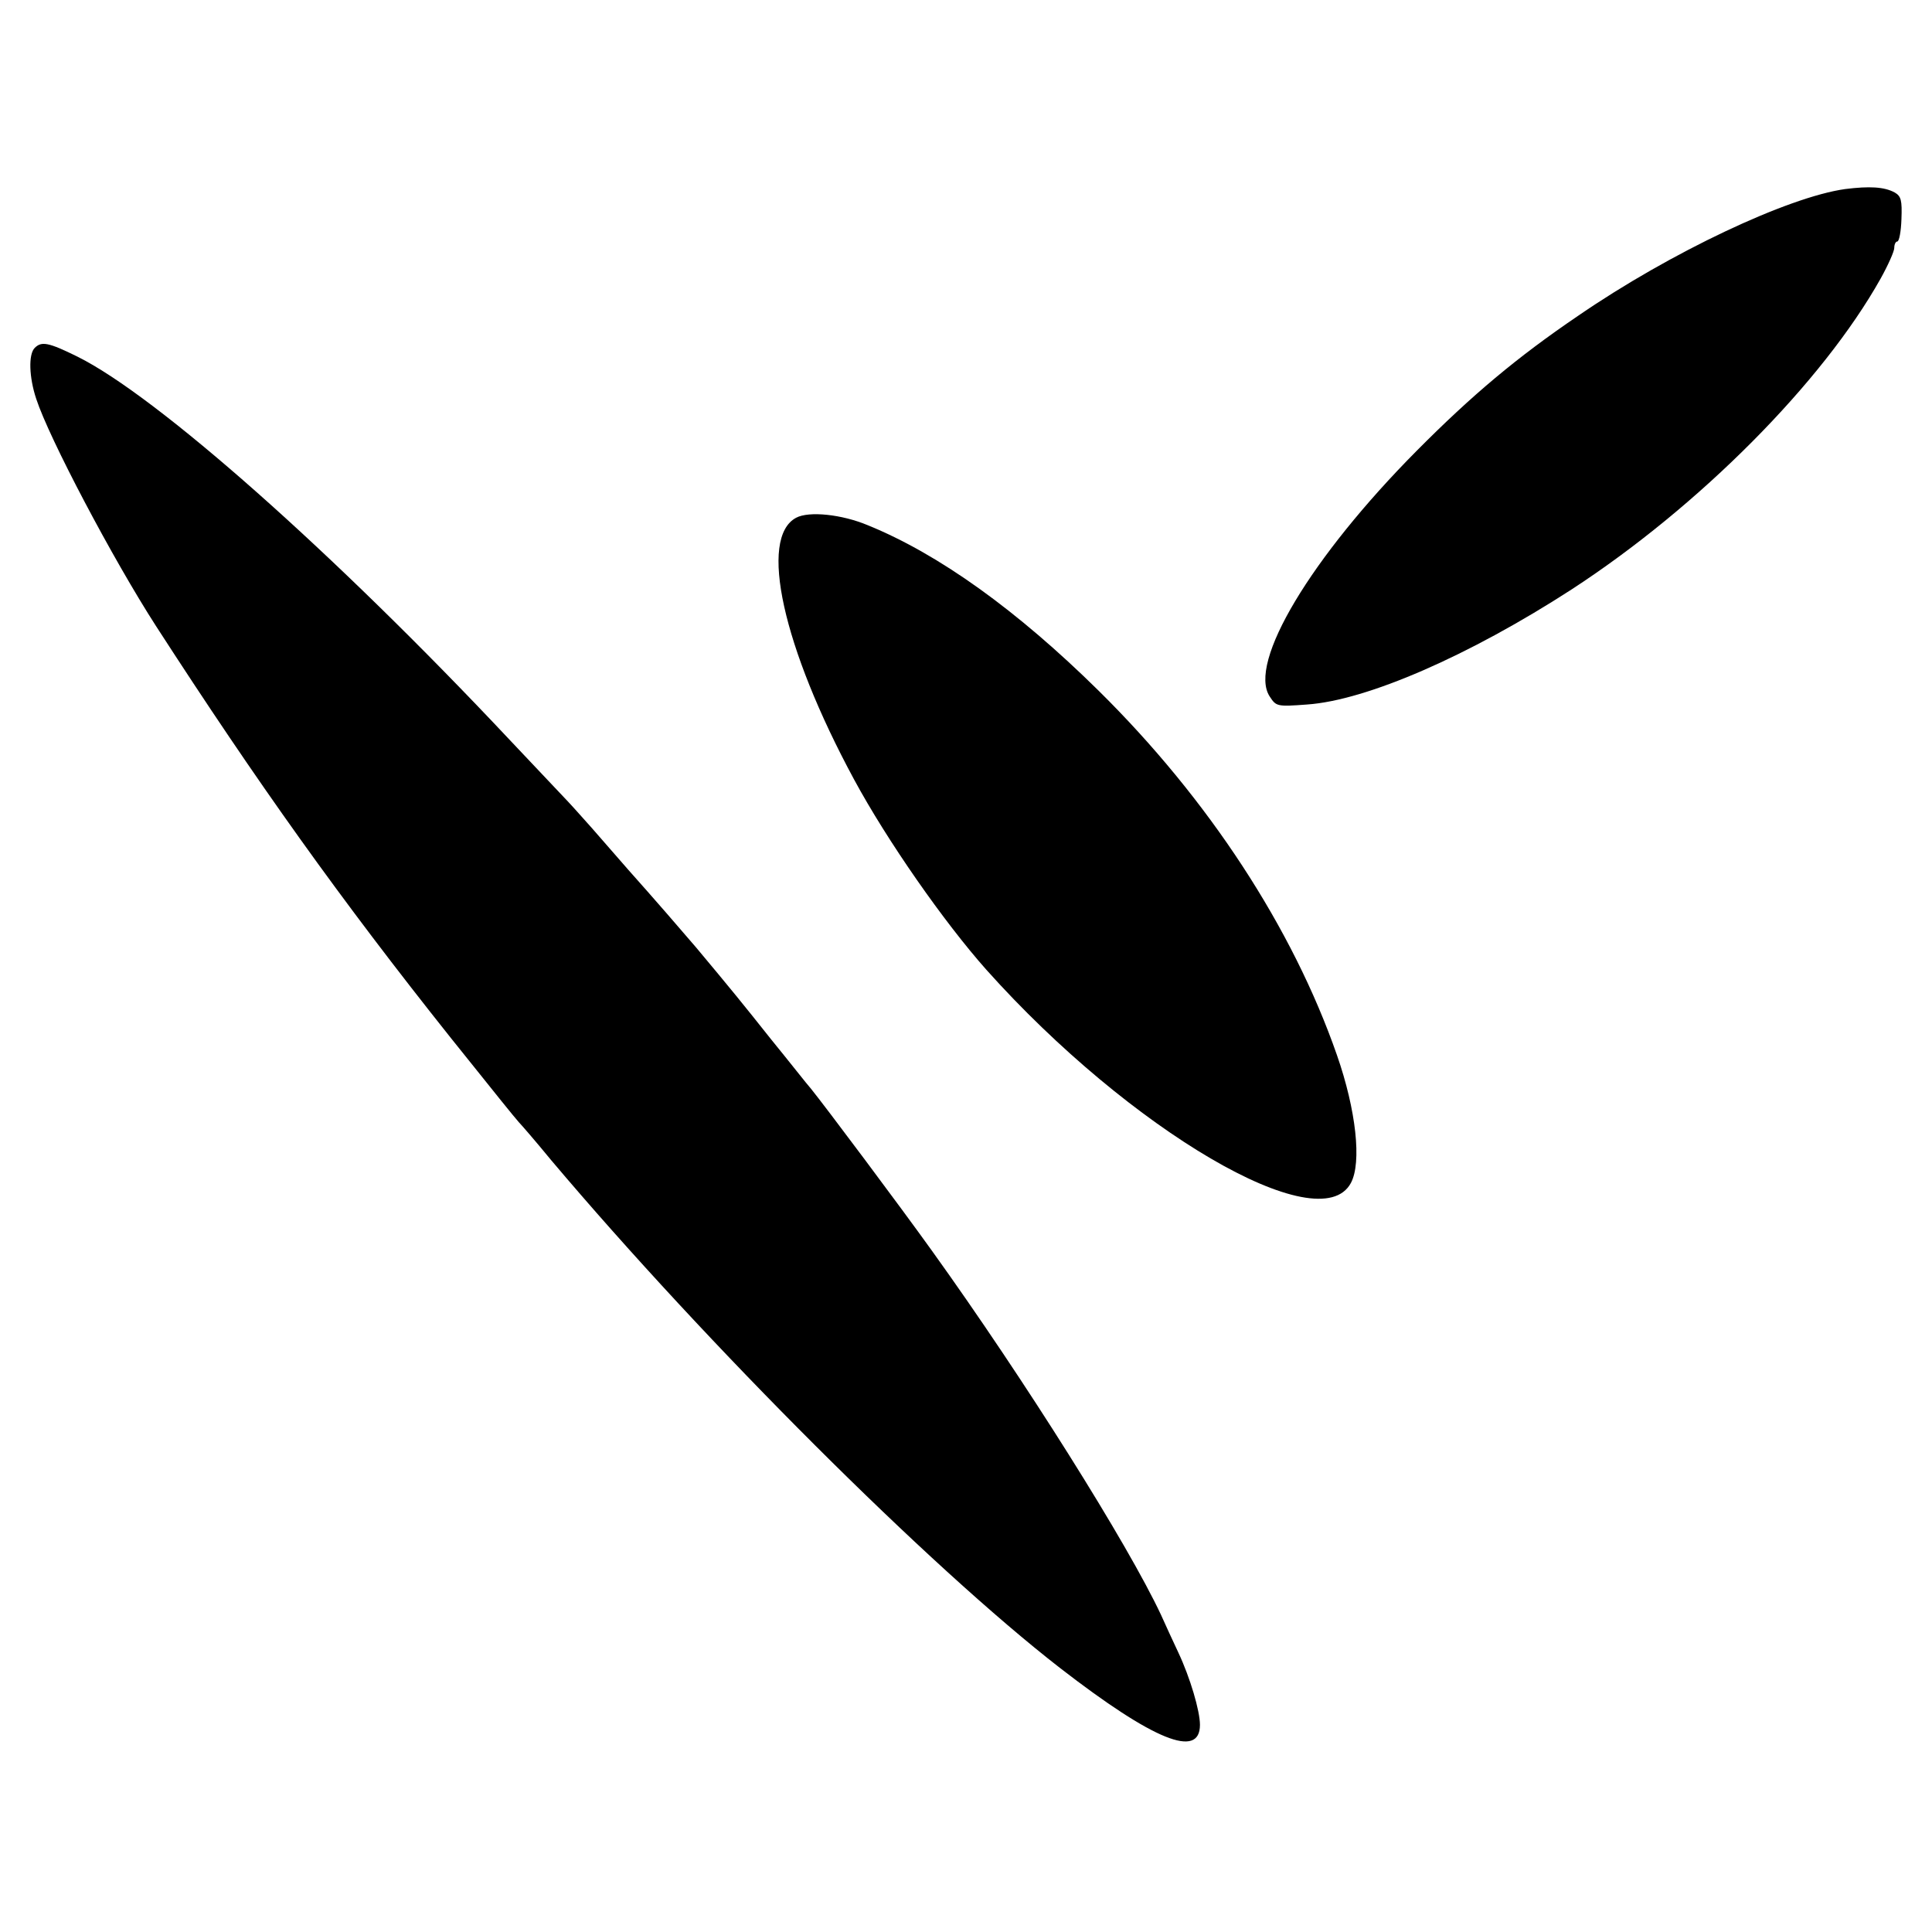 <?xml version="1.0" standalone="no"?>
<!DOCTYPE svg PUBLIC "-//W3C//DTD SVG 20010904//EN"
 "http://www.w3.org/TR/2001/REC-SVG-20010904/DTD/svg10.dtd">
<svg version="1.0" xmlns="http://www.w3.org/2000/svg"
 width="512pt" height="512pt" viewBox="0 0 512 512"
 preserveAspectRatio="xMidYMid meet">
<g transform="translate(0,512) scale(0.1,-0.1)"
fill="#000000" stroke="none">
<path d="M4890 4619 c-151 -21 -462 -167 -708 -336 -162 -110 -281 -210 -427
-357 -281 -283 -449 -563 -390 -652 17 -26 19 -27 99 -21 158 11 429 129 701
305 338 220 665 549 819 824 20 36 36 72 36 81 0 10 4 17 8 17 5 0 10 27 11
59 2 51 -1 61 -18 71 -28 15 -67 17 -131 9z"/>
<path d="M92 4198 c-17 -17 -15 -78 4 -135 34 -104 202 -423 318 -603 269
-416 488 -723 781 -1091 133 -166 161 -201 180 -223 6 -6 45 -51 86 -101 414
-490 1001 -1076 1349 -1346 247 -191 370 -241 370 -150 0 37 -26 125 -57 191
-14 30 -35 75 -46 100 -88 188 -362 624 -607 965 -86 120 -283 383 -321 430
-10 11 -56 70 -105 130 -77 97 -108 135 -200 245 -35 41 -112 130 -179 205
-34 39 -77 88 -96 110 -19 21 -47 53 -64 71 -16 17 -86 91 -155 164 -467 497
-935 911 -1145 1015 -77 38 -95 41 -113 23z"/>
<path d="M2110 3748 c-100 -53 -36 -343 153 -693 88 -163 239 -379 351 -505
380 -425 883 -720 966 -565 29 54 14 193 -37 339 -117 336 -340 678 -632 966
-215 212 -422 361 -611 438 -69 29 -156 38 -190 20z"/>
</g>
</svg>
